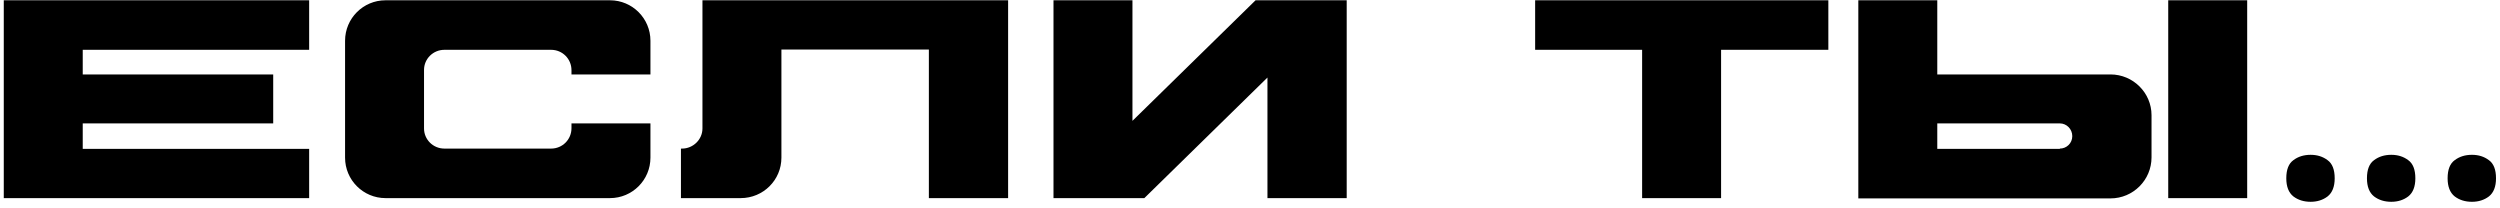 <?xml version="1.0" encoding="UTF-8"?> <svg xmlns="http://www.w3.org/2000/svg" width="265" height="22" viewBox="0 0 265 22" fill="none"><path d="M32.77 5.28H8.77V7.89H28.96V13.08H8.77V15.78H32.77V21H0.4V0.03H32.77V5.28ZM68.947 7.89H60.577V7.44C60.577 6.24 59.617 5.28 58.417 5.28H47.107C45.907 5.28 44.947 6.24 44.947 7.41V13.62C44.947 14.79 45.907 15.75 47.107 15.75H58.417C59.617 15.75 60.577 14.79 60.577 13.59V13.08H68.947V16.71C68.947 19.08 67.027 21 64.657 21H40.867C38.497 21 36.577 19.08 36.577 16.71V4.32C36.577 1.95 38.497 0.03 40.867 0.03H64.657C67.027 0.03 68.947 1.95 68.947 4.32V7.89ZM74.46 0.03H106.86V21H98.46V5.25H82.83V16.71C82.83 19.08 80.91 21 78.51 21H72.18V15.75H72.3C73.47 15.75 74.46 14.79 74.46 13.62V0.03ZM133.09 0.03H142.75V21H134.35V8.22L121.3 21H111.67V0.03H120.04V12.81L133.09 0.03ZM162.725 0.03H193.805V5.28H182.435V21H174.065V5.28H162.725V0.03ZM238.202 21H229.832V0.03H238.202V21ZM223.712 7.89C226.112 7.89 228.062 9.84 228.062 12.21V16.68C228.062 19.08 226.112 21.03 223.712 21.03H196.982V0.03H205.352V7.89H223.712ZM218.342 15.78V15.75C219.062 15.75 219.662 15.18 219.662 14.43C219.662 13.68 219.062 13.08 218.342 13.08H205.352V15.78H218.342ZM242.347 18.9C242.347 17.98 242.597 17.34 243.097 16.98C243.597 16.6 244.207 16.41 244.927 16.41C245.627 16.41 246.227 16.6 246.727 16.98C247.227 17.34 247.477 17.98 247.477 18.9C247.477 19.78 247.227 20.42 246.727 20.82C246.227 21.2 245.627 21.39 244.927 21.39C244.207 21.39 243.597 21.2 243.097 20.82C242.597 20.42 242.347 19.78 242.347 18.9ZM250.897 18.9C250.897 17.98 251.147 17.34 251.647 16.98C252.147 16.6 252.757 16.41 253.477 16.41C254.177 16.41 254.777 16.6 255.277 16.98C255.777 17.34 256.027 17.98 256.027 18.9C256.027 19.78 255.777 20.42 255.277 20.82C254.777 21.2 254.177 21.39 253.477 21.39C252.757 21.39 252.147 21.2 251.647 20.82C251.147 20.42 250.897 19.78 250.897 18.9ZM259.447 18.9C259.447 17.98 259.697 17.34 260.197 16.98C260.697 16.6 261.307 16.41 262.027 16.41C262.727 16.41 263.327 16.6 263.827 16.98C264.327 17.34 264.577 17.98 264.577 18.9C264.577 19.78 264.327 20.42 263.827 20.82C263.327 21.2 262.727 21.39 262.027 21.39C261.307 21.39 260.697 21.2 260.197 20.82C259.697 20.42 259.447 19.78 259.447 18.9Z" fill="black"></path></svg> 